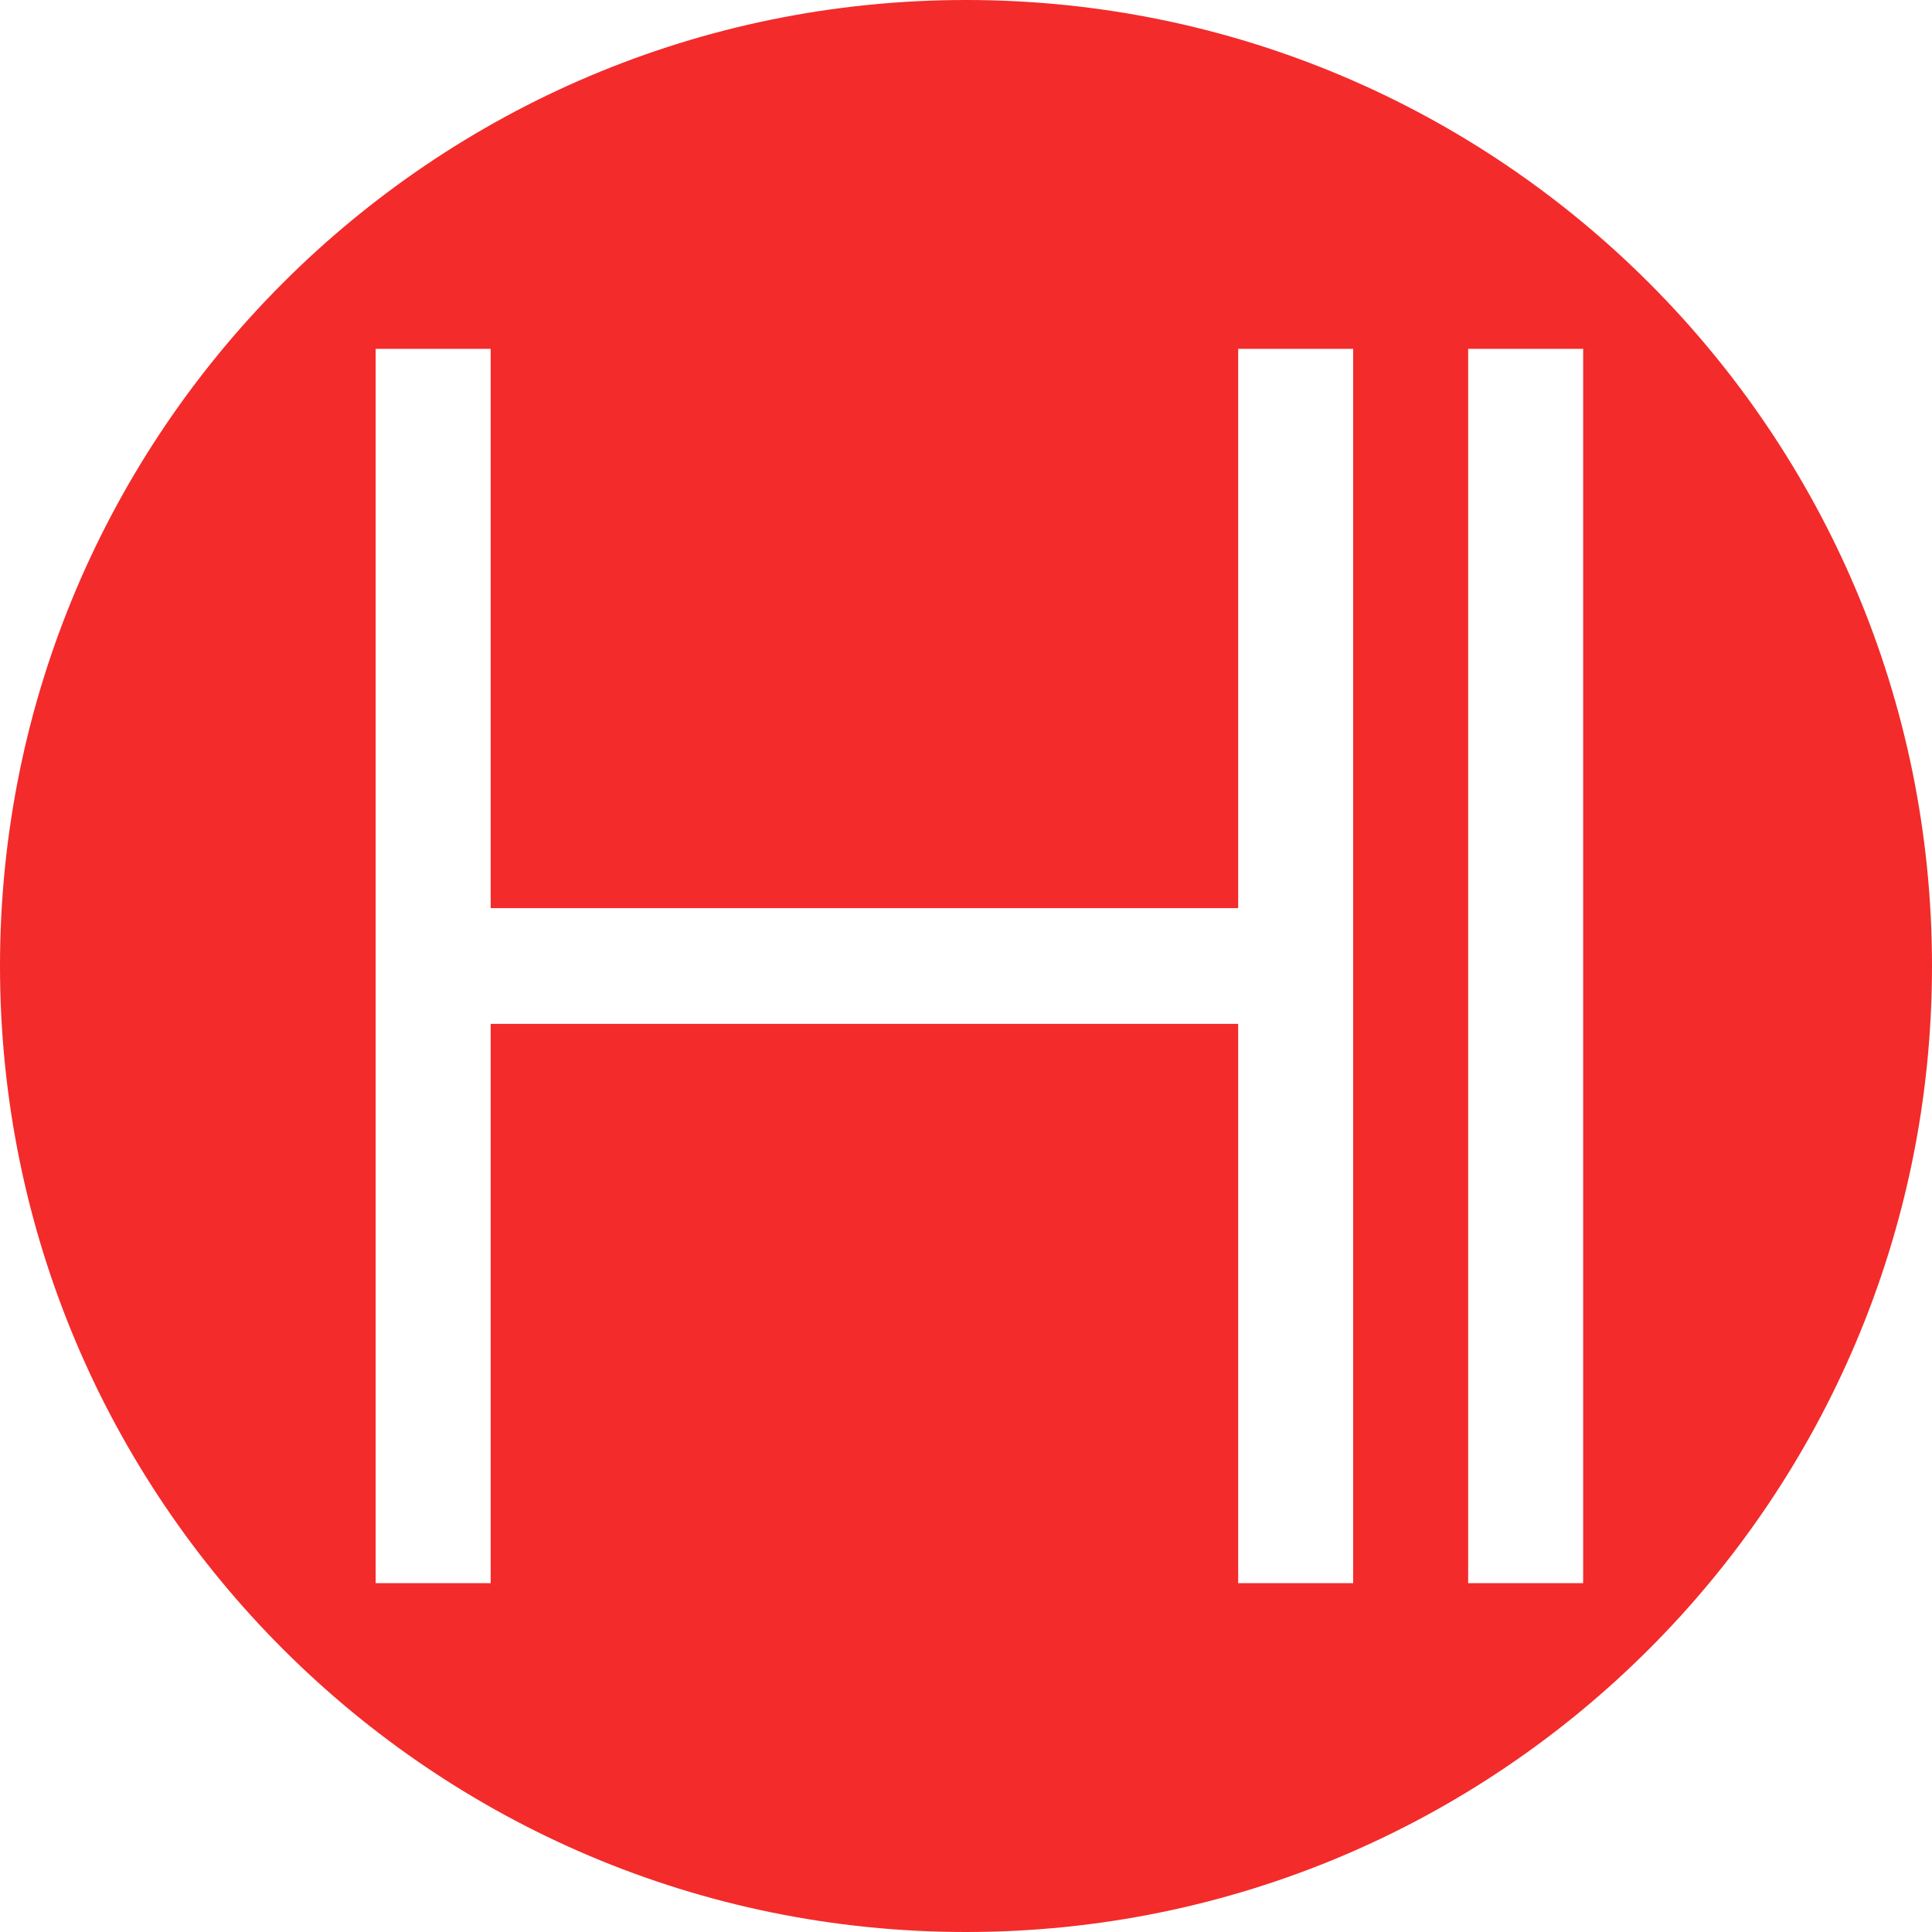 <svg width="48" height="48" viewBox="0 0 48 48" fill="none" xmlns="http://www.w3.org/2000/svg">
<g clip-path="url(#clip0_7_1532)">
<path fill-rule="evenodd" clip-rule="evenodd" d="M48 24C48 37.255 37.255 48 24 48C10.745 48 0 37.255 0 24C0 10.745 10.745 0 24 0C37.255 0 48 10.745 48 24ZM12.191 25.438H30.762V39.333H33.619V8.667H30.762V22.562H12.191V8.667H9.333V39.333H12.191L12.191 25.438ZM36.476 8.667H39.333V39.333H36.476V8.667Z" fill="#F32B2B"/>
</g>
<defs>
<clipPath id="clip0_7_1532">
<rect width="48" height="48" fill="white"/>
</clipPath>
</defs>
</svg>
